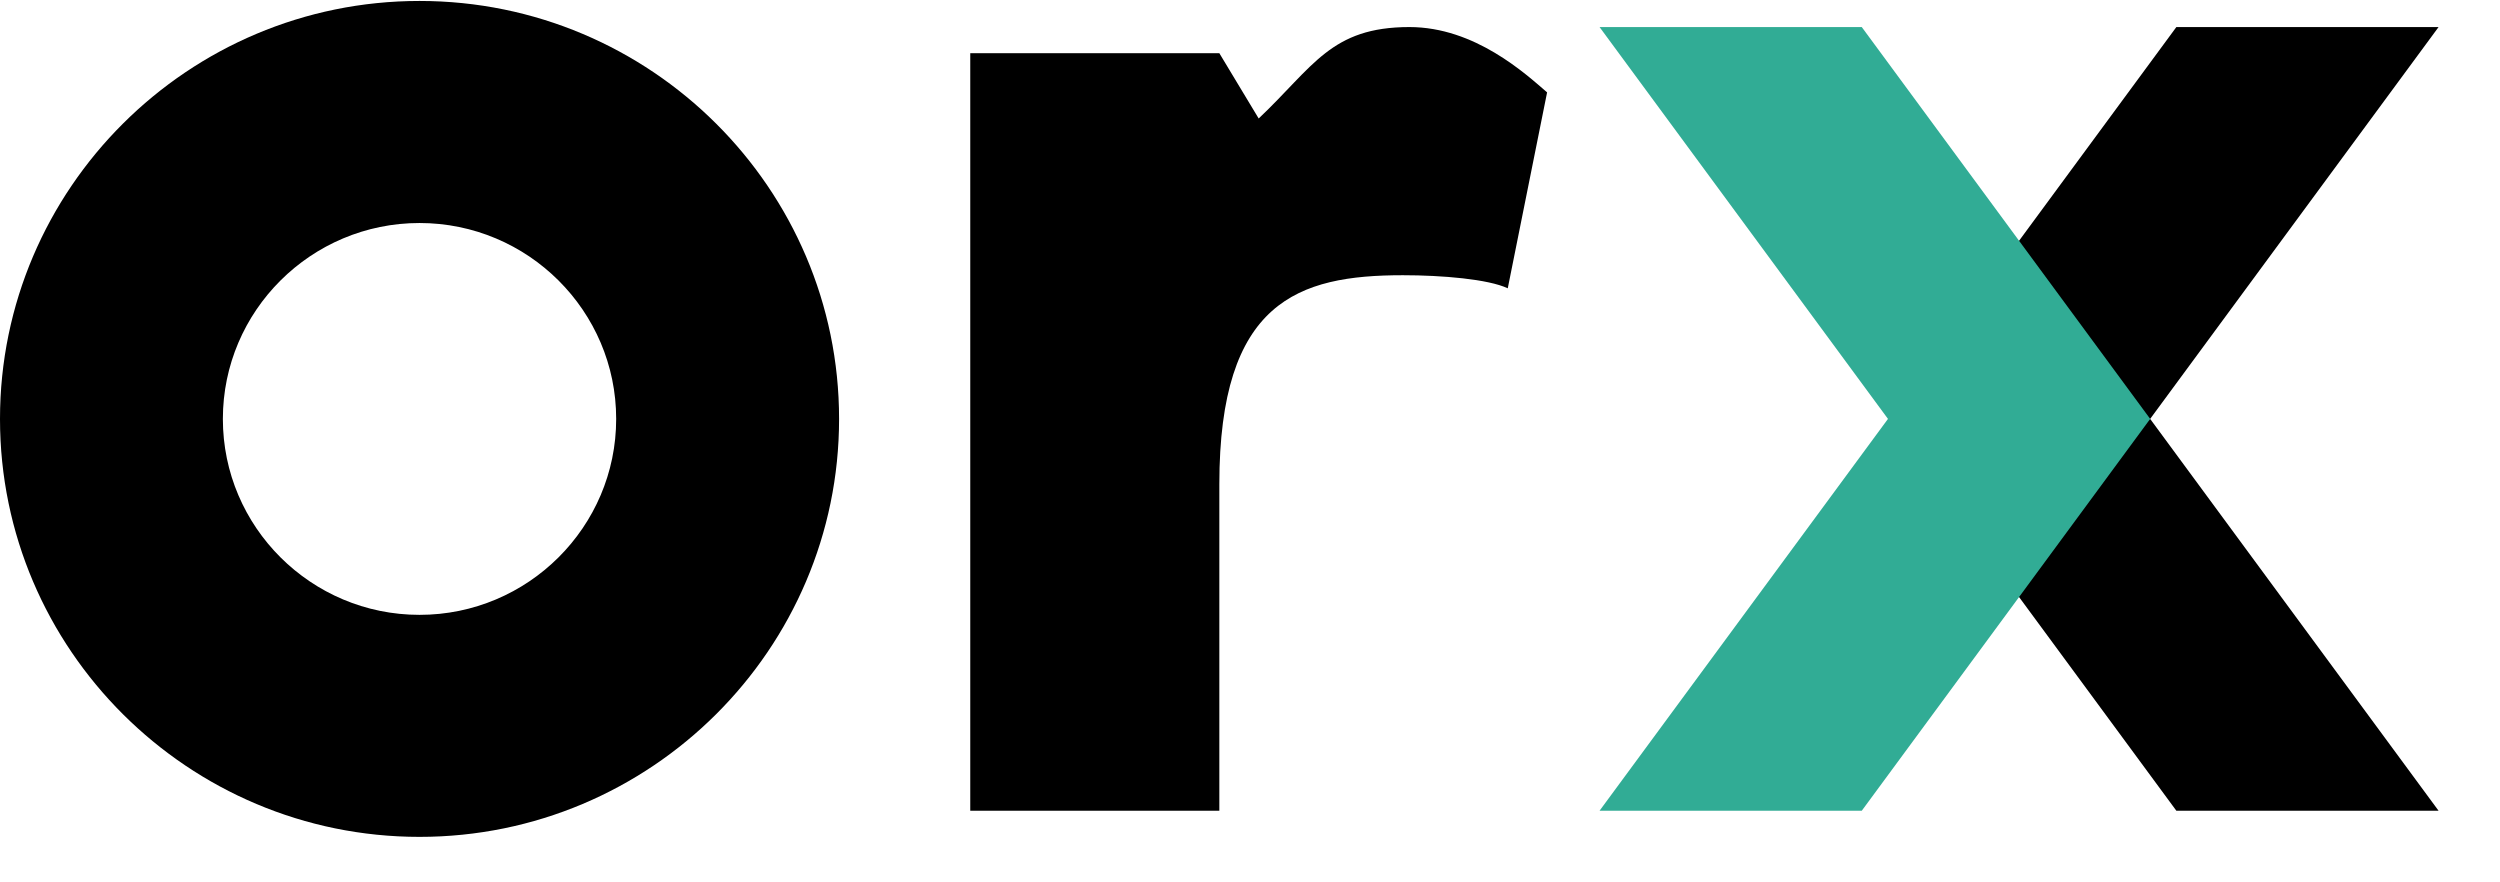 <svg width="68" height="24" viewBox="0 0 68 24" fill="none" xmlns="http://www.w3.org/2000/svg">
<path d="M59.197 0.736H66.329L58.484 11.394L66.329 22.052H59.197L51.352 11.394L59.197 0.736Z" fill="black"/>
<path d="M50.64 0.736L58.485 11.394L50.64 22.052H43.508L51.353 11.394L43.508 0.736H50.64Z" fill="#31AC95"/>
<path d="M11.411 22.763C5.121 22.763 0 17.662 0 11.395C0 5.128 5.121 0.026 11.411 0.026C17.702 0.026 22.823 5.128 22.823 11.395C22.823 17.662 17.702 22.763 11.411 22.763ZM11.411 6.066C8.462 6.066 6.062 8.457 6.062 11.395C6.062 14.333 8.462 16.724 11.411 16.724C14.36 16.724 16.76 14.333 16.76 11.395C16.76 8.457 14.36 6.066 11.411 6.066Z" fill="black"/>
<path d="M42.081 2.513L41.011 7.842C40.484 7.593 39.228 7.486 38.158 7.486C35.306 7.486 33.166 8.197 33.166 13.171V22.052H26.391V1.447H33.166L34.236 3.223C35.727 1.813 36.197 0.736 38.337 0.736C40.12 0.736 41.504 2.015 42.081 2.513Z" fill="black"/>
</svg>
